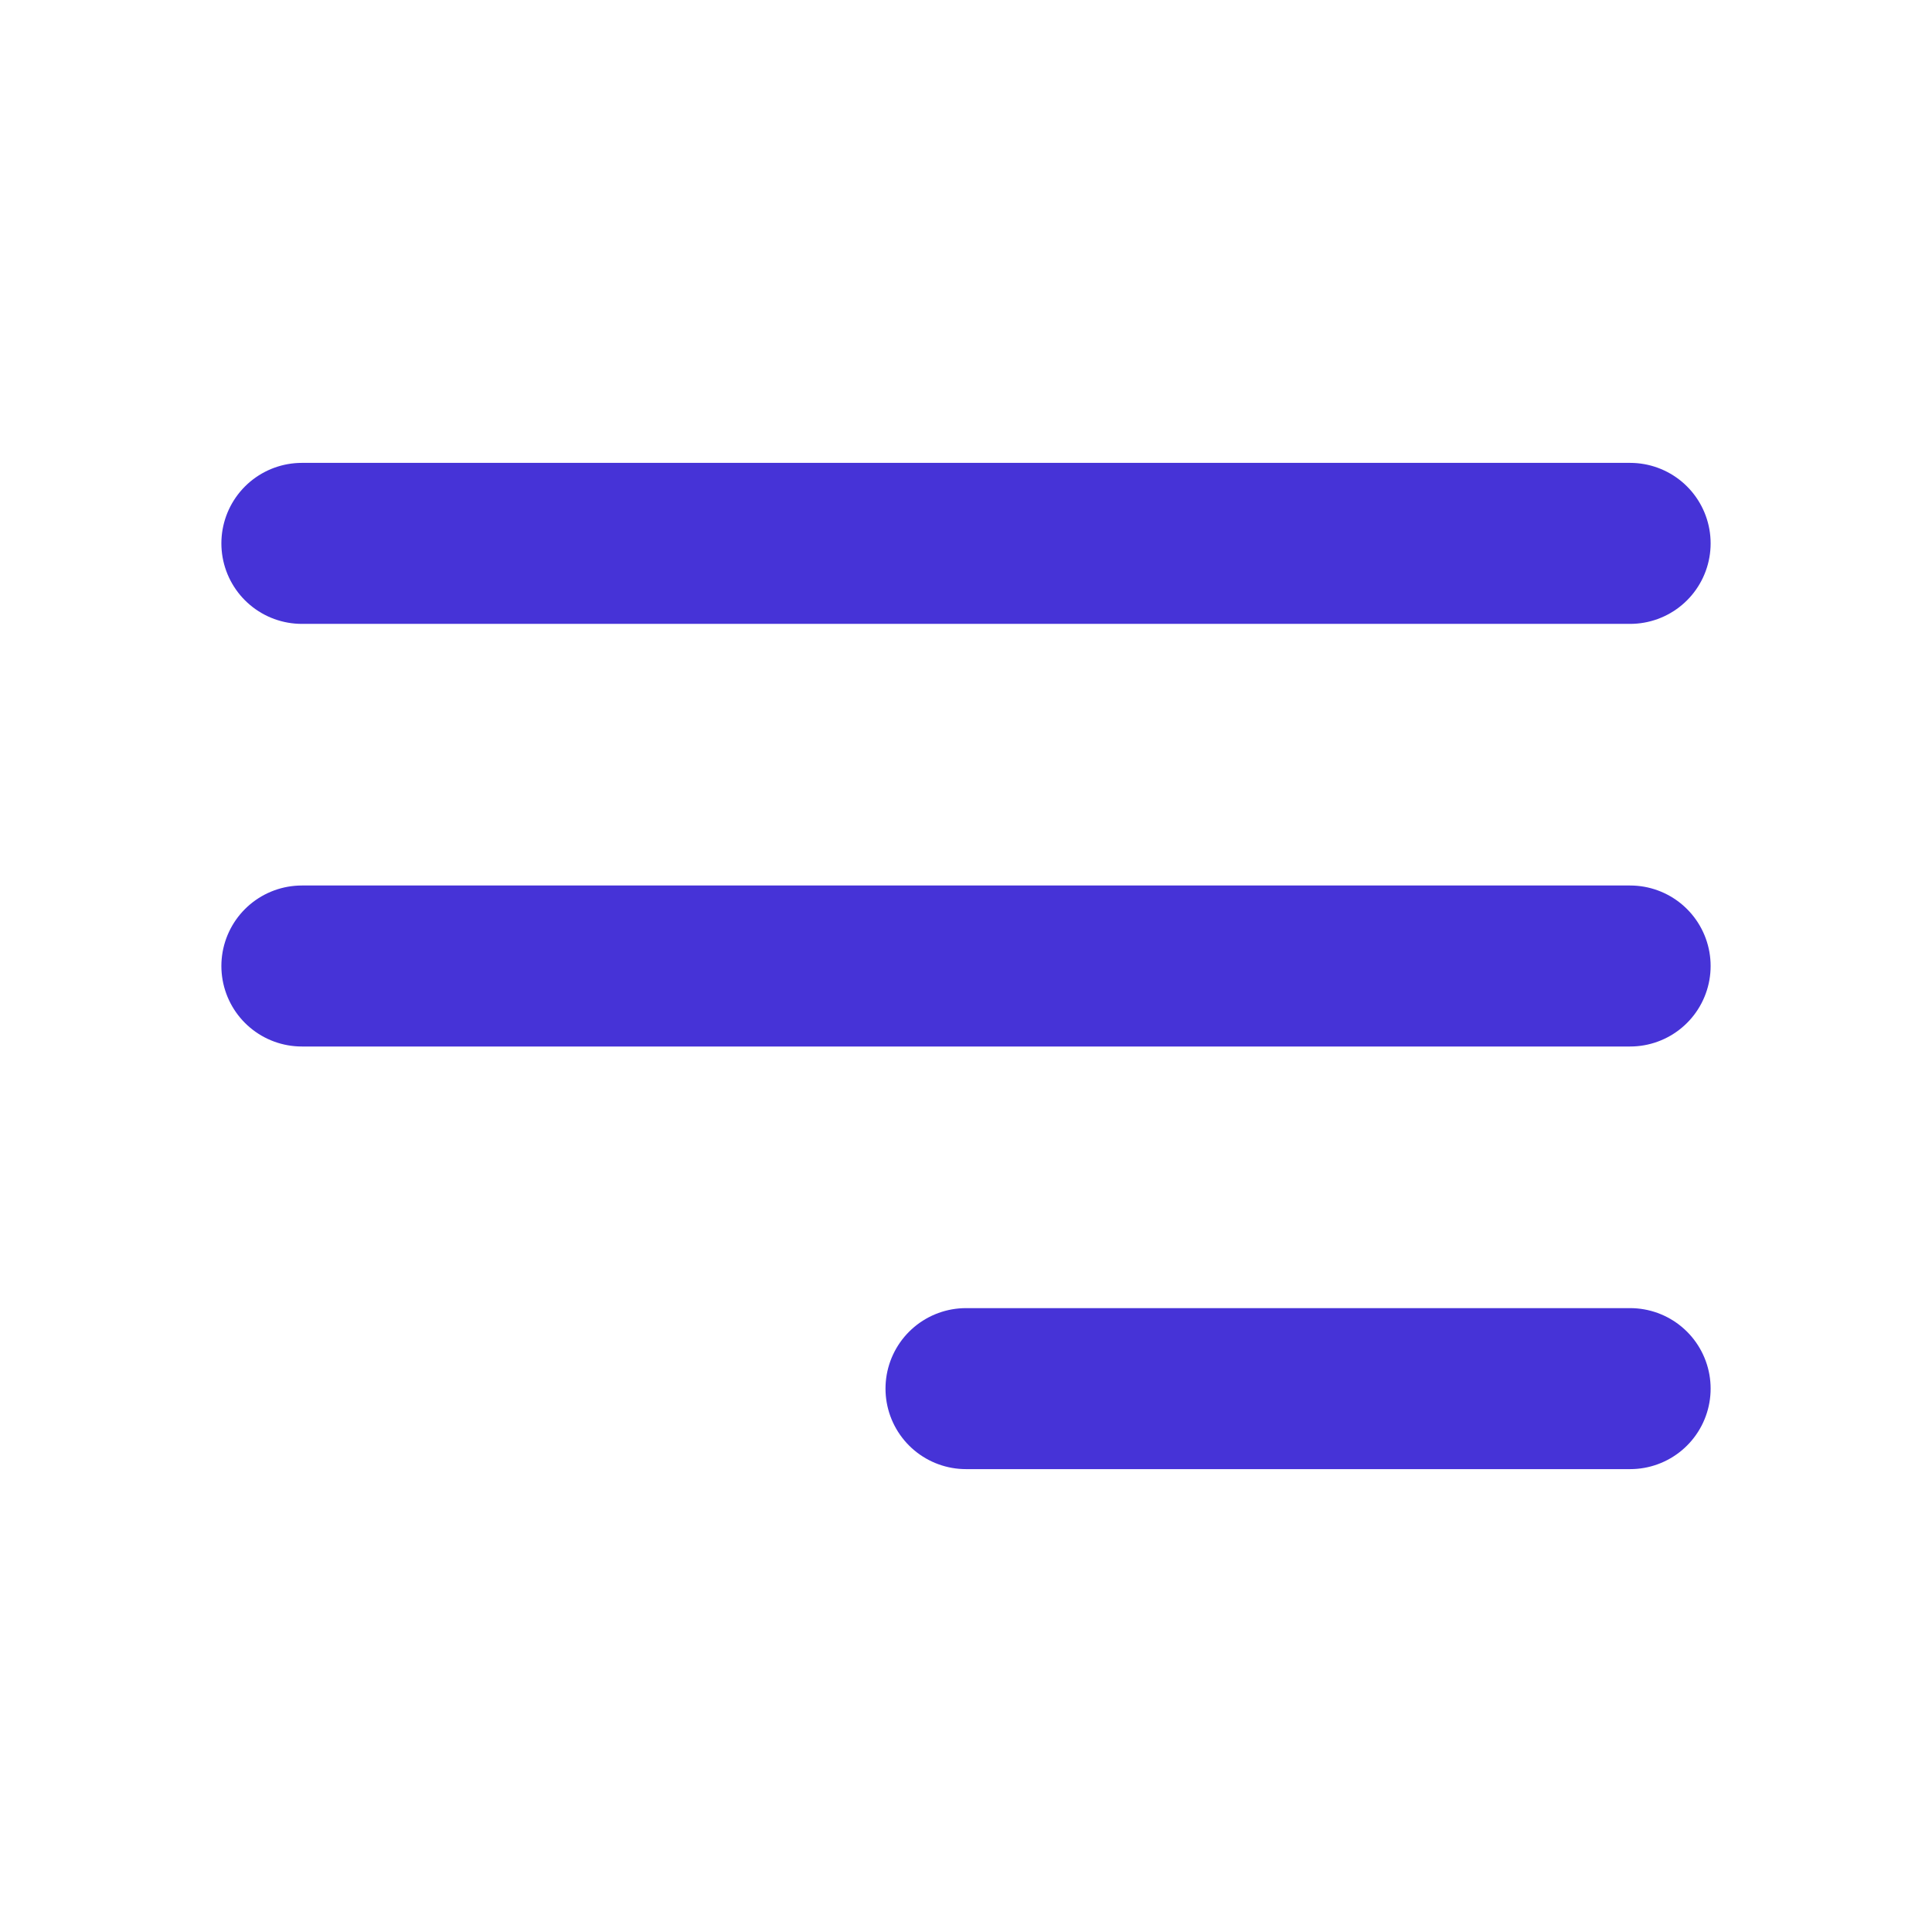 <svg xmlns="http://www.w3.org/2000/svg" fill="none" viewBox="0 0 24 24" stroke-width="2" stroke="#4633D7" class="w-6 h-6">
  <path stroke-linecap="round" stroke-linejoin="round" d="M3.75 6.75h16.5M3.75 12h16.5M12 17.25h8.25" />
</svg>
